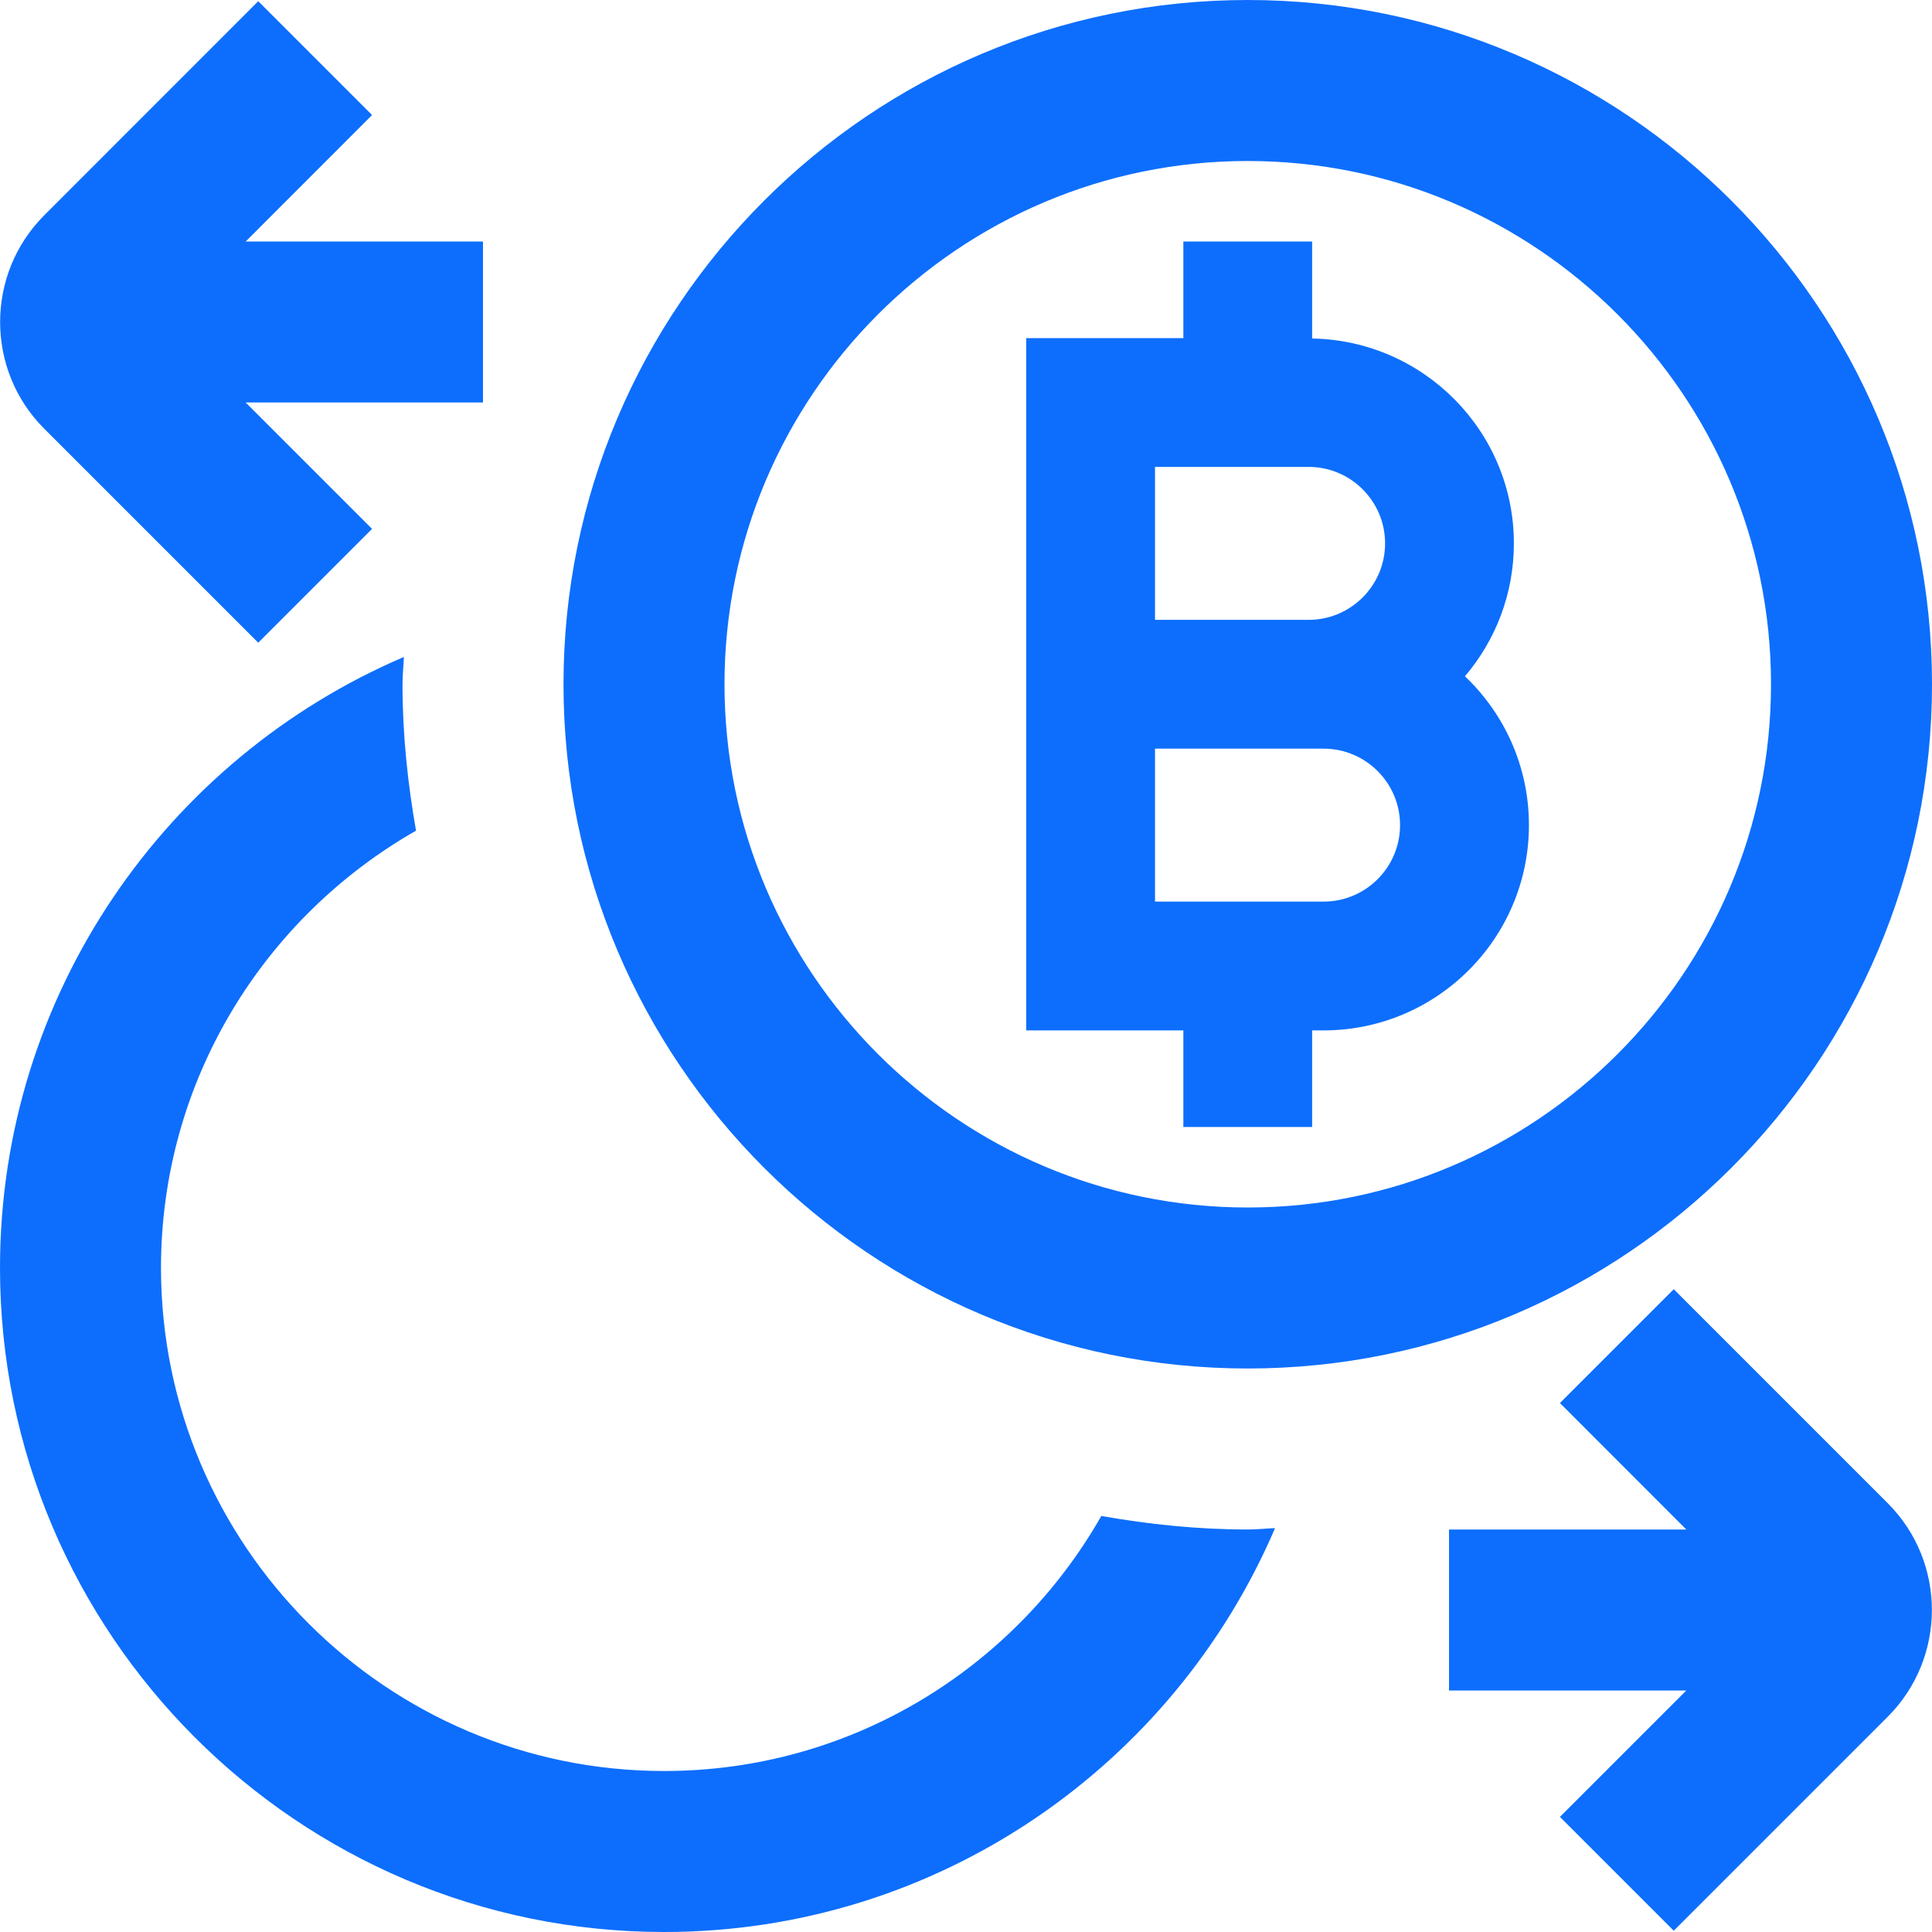 <svg width="1000" height="1000" viewBox="0 0 1000 1000" fill="none" xmlns="http://www.w3.org/2000/svg">
<g clip-path="url(#clip0_3_3368)">
<path d="M977.125 778.083C1007.54 808.542 1007.54 858.083 977.125 888.542L866.333 999.333L807.417 940.417L872.833 875H750V791.667H872.833L807.417 726.208L866.333 667.292L977.125 778.083ZM133.667 332.667L192.583 273.75L127.167 208.333H250V125H127.167L192.583 59.542L133.667 0.625L22.875 111.458C-7.542 141.917 -7.542 191.458 22.875 221.875L133.667 332.667ZM291.667 354.167C291.667 158.875 450.542 0 645.833 0C841.125 0 1000 158.875 1000 354.167C1000 549.458 841.125 708.333 645.833 708.333C450.542 708.333 291.667 549.458 291.667 354.167ZM375 354.167C375 503.5 496.5 625 645.833 625C795.167 625 916.667 503.5 916.667 354.167C916.667 204.833 795.167 83.333 645.833 83.333C496.5 83.333 375 204.833 375 354.167ZM612.5 533.333H531.167V175H612.5V125H679.167V175.208C736.875 176.208 783.583 223.292 783.583 281.25C783.583 307.458 774.042 331.5 758.25 350.042C778.667 369.417 791.375 396.792 791.375 427.083C791.375 485.667 743.708 533.333 685.125 533.333H679.167V583.333H612.5V533.333ZM597.833 320.833H677.333C699.167 320.833 716.917 303.083 716.917 281.25C716.917 259.417 699.167 241.667 677.333 241.667H597.833V320.833ZM597.833 466.667H685.083C706.917 466.667 724.667 448.917 724.667 427.083C724.667 405.25 706.917 387.5 685.083 387.5H597.833V466.667ZM570.042 784.667C525.208 863.375 440.667 916.667 343.75 916.667C200.167 916.667 83.333 799.833 83.333 656.25C83.333 559.375 136.625 474.833 215.333 429.958C211 405.292 208.333 380.042 208.333 354.167C208.333 349.417 208.875 344.792 209.042 340.042C86.292 392.542 0 514.5 0 656.25C0 845.792 154.208 1000 343.75 1000C485.5 1000 607.417 913.708 659.958 790.958C655.25 791.125 650.625 791.667 645.833 791.667C619.917 791.667 594.708 789 570.042 784.667Z" fill="#0D6EFD"/>
</g>
<defs>
<clipPath id="clip0_3_3368">
<rect width="1000" height="1000" fill="white"/>
</clipPath>
</defs>
</svg>
